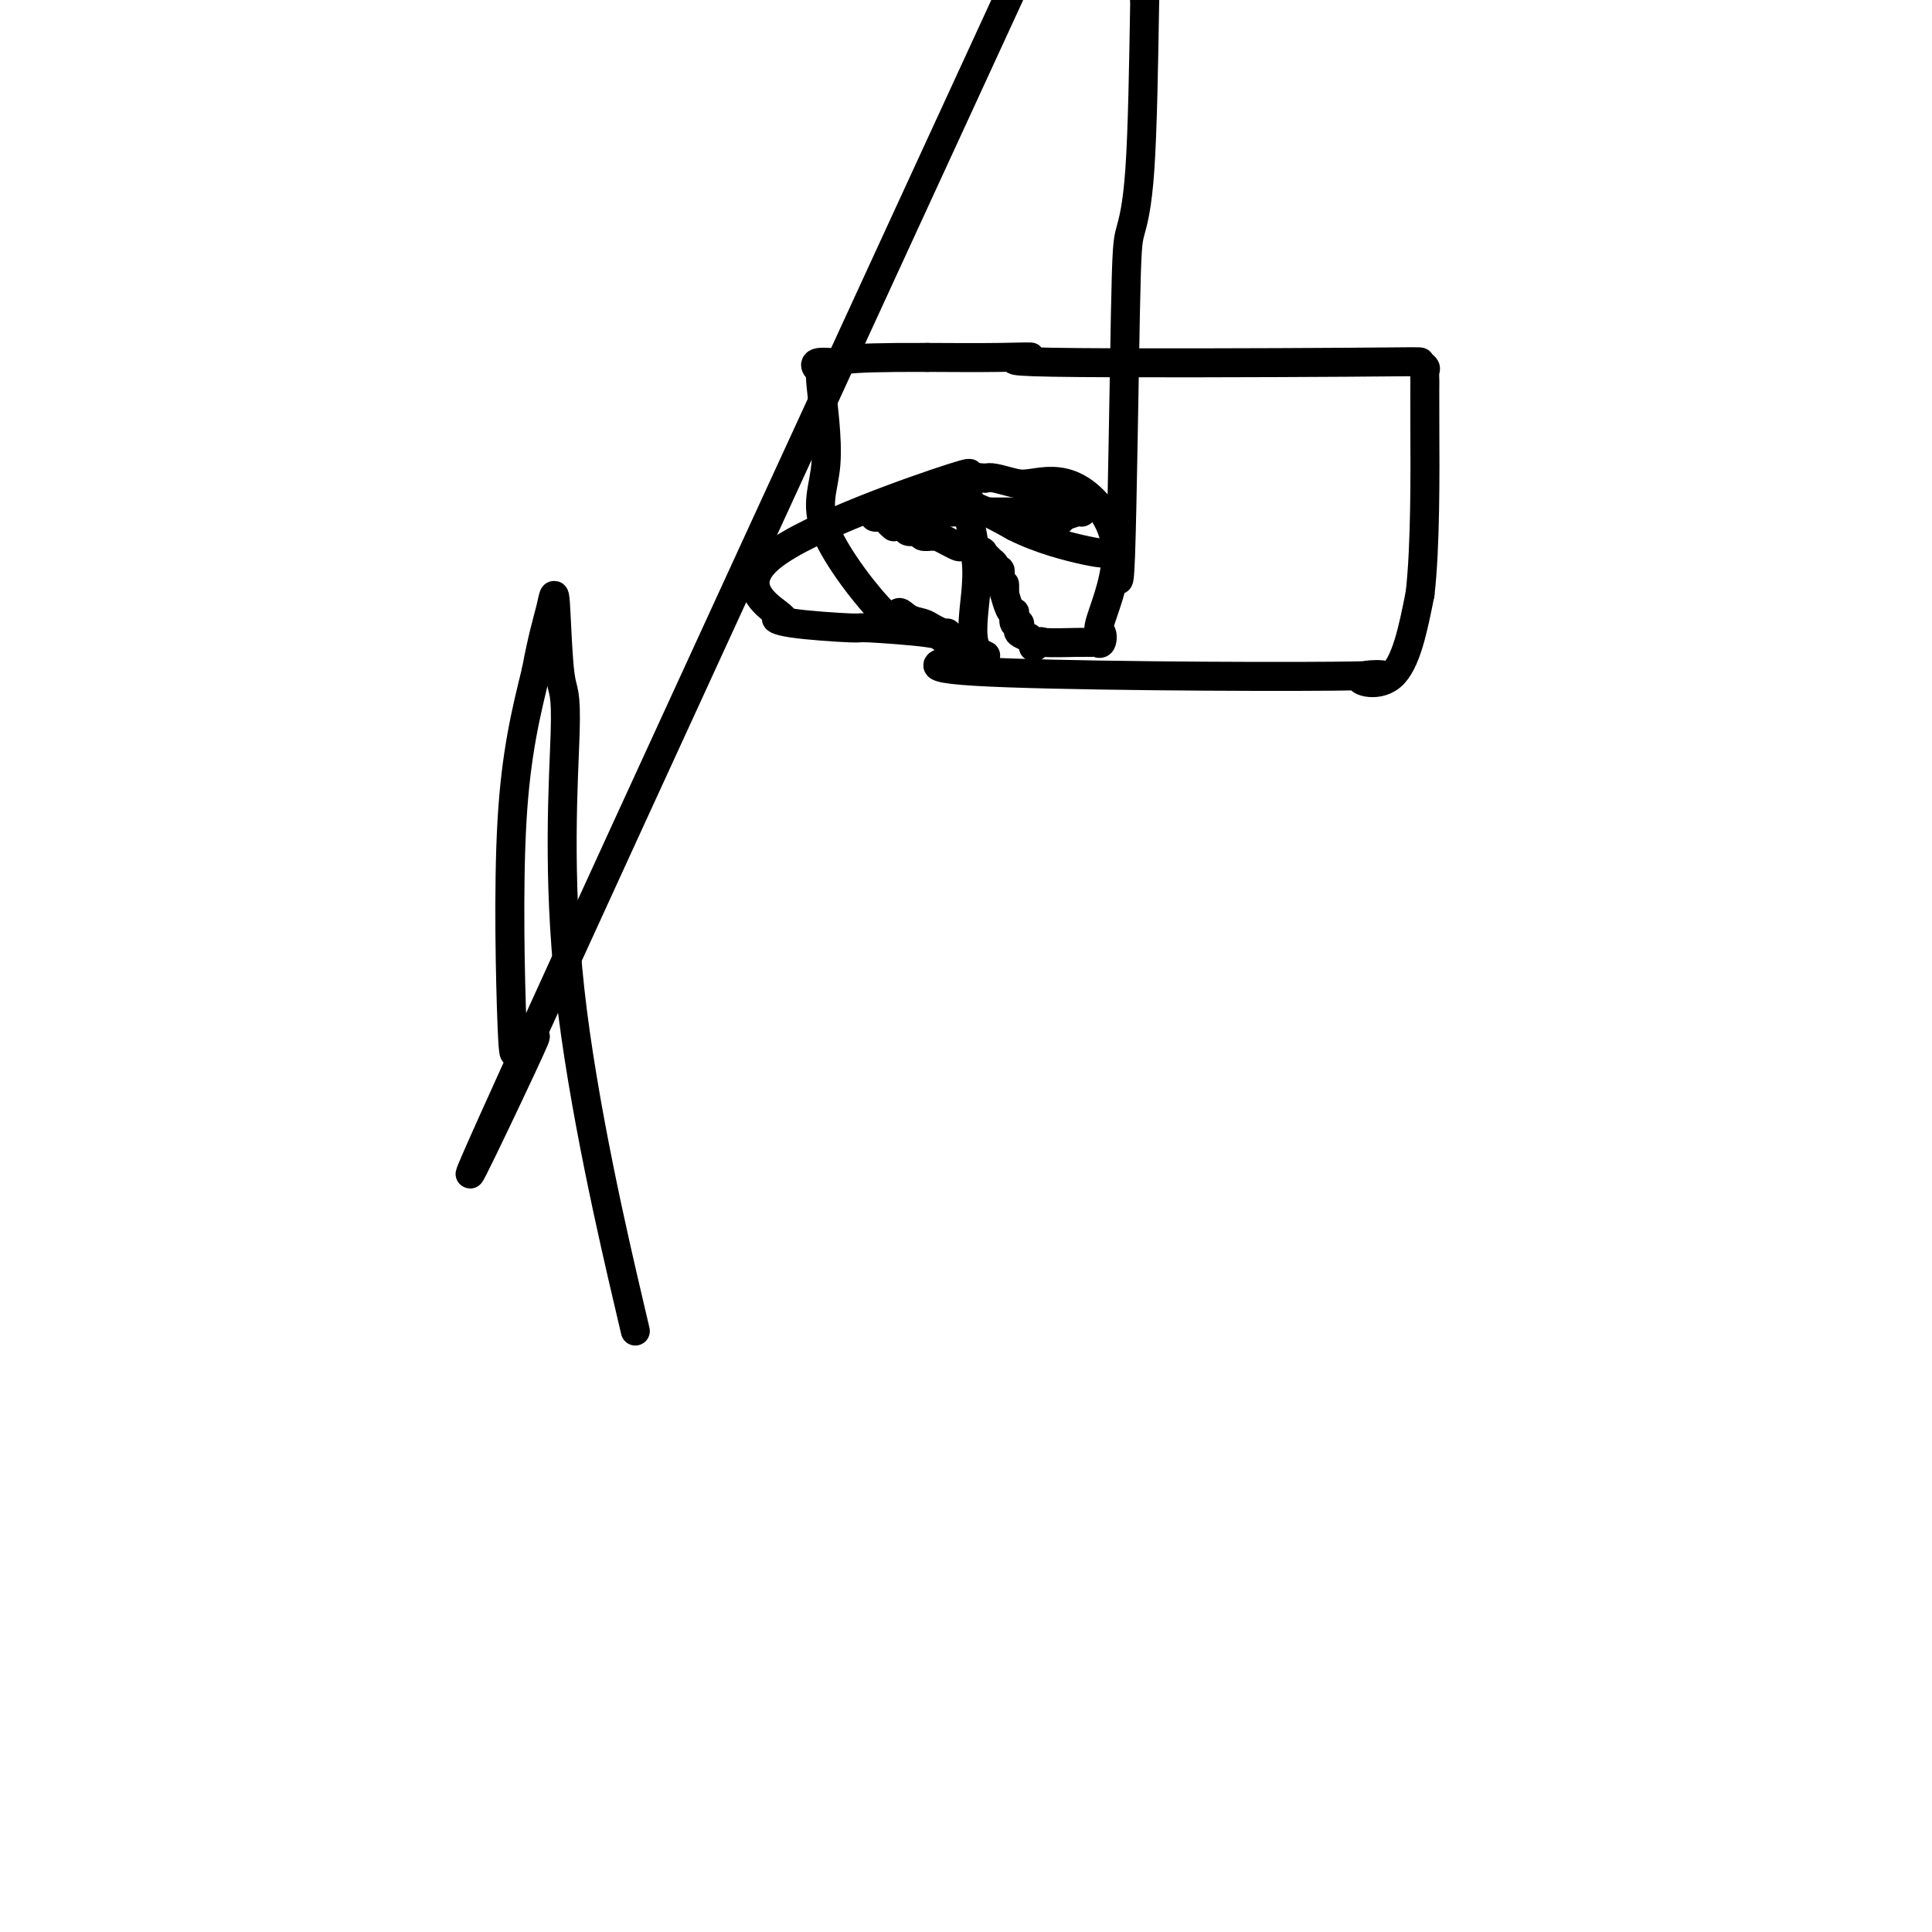 <svg viewBox='0 0 400 400' version='1.1' xmlns='http://www.w3.org/2000/svg' xmlns:xlink='http://www.w3.org/1999/xlink'><g fill='none' stroke='#000000' stroke-width='6' stroke-linecap='round' stroke-linejoin='round'><path d='M217,106c0.000,0.000 0.100,0.100 0.1,0.1'/><path d='M217,106c0.000,0.000 0.100,0.100 0.1,0.1'/><path d='M217,106c0.000,0.417 0.000,0.833 0,1c0.000,0.167 0.000,0.083 0,0'/><path d='M217,107c0.000,0.000 0.100,0.100 0.1,0.1'/><path d='M217,107c0.000,0.000 0.100,0.100 0.1,0.1'/><path d='M217,107c-0.190,0.390 -0.380,0.780 0,1c0.380,0.220 1.331,0.270 2,0c0.669,-0.270 1.055,-0.861 1,-1c-0.055,-0.139 -0.551,0.173 0,0c0.551,-0.173 2.148,-0.830 3,-1c0.852,-0.170 0.960,0.146 1,0c0.040,-0.146 0.011,-0.756 0,-1c-0.011,-0.244 -0.006,-0.122 0,0'/><path d='M224,105c0.911,-0.311 -0.311,-0.089 -1,0c-0.689,0.089 -0.844,0.044 -1,0'/><path d='M222,105c-0.476,0.000 -0.667,0.000 -1,0c-0.333,0.000 -0.810,0.000 -1,0c-0.190,0.000 -0.095,0.000 0,0'/><path d='M220,105c-1.170,-0.061 -3.096,-0.212 -4,0c-0.904,0.212 -0.786,0.789 -1,1c-0.214,0.211 -0.758,0.057 -1,0c-0.242,-0.057 -0.180,-0.015 -1,0c-0.820,0.015 -2.520,0.004 -4,0c-1.480,-0.004 -2.740,-0.002 -4,0'/><path d='M205,106c-3.117,0.155 -3.410,0.041 -4,0c-0.590,-0.041 -1.478,-0.011 -2,0c-0.522,0.011 -0.679,0.003 -1,0c-0.321,-0.003 -0.806,-0.001 -1,0c-0.194,0.001 -0.097,0.000 0,0'/><path d='M197,106c-2.205,0.000 -3.718,0.000 -5,0c-1.282,0.000 -2.332,0.000 -3,0c-0.668,0.000 -0.952,0.000 -1,0c-0.048,-0.000 0.142,0.000 0,0c-0.142,-0.000 -0.615,0.000 -1,0c-0.385,0.000 -0.681,0.000 -1,0c-0.319,0.000 -0.659,0.000 -1,0'/><path d='M185,106c-2.268,-0.061 -1.940,-0.212 -2,0c-0.060,0.212 -0.510,0.788 -1,1c-0.490,0.212 -1.022,0.060 -1,0c0.022,-0.060 0.598,-0.026 1,0c0.402,0.026 0.629,0.046 1,0c0.371,-0.046 0.887,-0.156 1,0c0.113,0.156 -0.177,0.578 0,1c0.177,0.422 0.821,0.845 1,1c0.179,0.155 -0.106,0.042 0,0c0.106,-0.042 0.602,-0.012 1,0c0.398,0.012 0.699,0.006 1,0'/><path d='M187,109c0.897,0.531 0.640,0.860 1,1c0.360,0.140 1.336,0.091 2,0c0.664,-0.091 1.015,-0.222 1,0c-0.015,0.222 -0.396,0.799 0,1c0.396,0.201 1.570,0.026 2,0c0.430,-0.026 0.118,0.097 0,0c-0.118,-0.097 -0.040,-0.416 1,0c1.040,0.416 3.042,1.565 4,2c0.958,0.435 0.873,0.156 1,0c0.127,-0.156 0.465,-0.187 1,0c0.535,0.187 1.268,0.594 2,1'/><path d='M202,114c2.498,0.726 1.244,0.041 1,0c-0.244,-0.041 0.522,0.564 1,1c0.478,0.436 0.668,0.705 1,1c0.332,0.295 0.807,0.618 1,1c0.193,0.382 0.104,0.823 0,1c-0.104,0.177 -0.224,0.089 0,0c0.224,-0.089 0.791,-0.178 1,0c0.209,0.178 0.060,0.622 0,1c-0.060,0.378 -0.030,0.689 0,1'/><path d='M207,120c1.001,1.113 1.003,0.897 1,1c-0.003,0.103 -0.011,0.526 0,1c0.011,0.474 0.042,1.001 0,1c-0.042,-0.001 -0.156,-0.528 0,0c0.156,0.528 0.581,2.113 1,3c0.419,0.887 0.831,1.078 1,1c0.169,-0.078 0.096,-0.424 0,0c-0.096,0.424 -0.216,1.619 0,2c0.216,0.381 0.769,-0.053 1,0c0.231,0.053 0.139,0.591 0,1c-0.139,0.409 -0.325,0.688 0,1c0.325,0.312 1.163,0.656 2,1'/><path d='M213,132c1.167,2.006 1.086,1.022 1,1c-0.086,-0.022 -0.177,0.917 0,1c0.177,0.083 0.622,-0.691 1,-1c0.378,-0.309 0.689,-0.155 1,0'/><path d='M216,133c1.880,0.152 5.079,0.033 7,0c1.921,-0.033 2.563,0.020 3,0c0.437,-0.020 0.670,-0.113 1,0c0.330,0.113 0.756,0.432 1,0c0.244,-0.432 0.305,-1.615 0,-2c-0.305,-0.385 -0.975,0.027 0,-3c0.975,-3.027 3.597,-9.494 3,-15c-0.597,-5.506 -4.411,-10.050 -8,-12c-3.589,-1.950 -6.952,-1.306 -9,-1c-2.048,0.306 -2.782,0.275 -4,0c-1.218,-0.275 -2.919,-0.793 -4,-1c-1.081,-0.207 -1.540,-0.104 -2,0'/><path d='M204,99c-3.102,-0.309 -1.356,-0.083 -1,0c0.356,0.083 -0.678,0.021 -1,0c-0.322,-0.021 0.066,-0.003 0,0c-0.066,0.003 -0.588,-0.009 -1,0c-0.412,0.009 -0.715,0.038 -1,0c-0.285,-0.038 -0.552,-0.143 -1,0c-0.448,0.143 -1.076,0.536 -1,1c0.076,0.464 0.855,1.001 1,1c0.145,-0.001 -0.346,-0.539 0,0c0.346,0.539 1.527,2.154 2,3c0.473,0.846 0.236,0.923 0,1'/><path d='M201,105c0.479,1.467 0.176,2.636 0,3c-0.176,0.364 -0.223,-0.077 0,1c0.223,1.077 0.718,3.672 1,6c0.282,2.328 0.350,4.390 0,8c-0.350,3.610 -1.118,8.768 0,11c1.118,2.232 4.122,1.539 0,2c-4.122,0.461 -15.370,2.077 0,3c15.370,0.923 57.357,1.155 74,1c16.643,-0.155 7.942,-0.696 6,0c-1.942,0.696 2.874,2.627 6,0c3.126,-2.627 4.563,-9.814 6,-17'/><path d='M294,123c1.153,-9.753 1.036,-25.636 1,-34c-0.036,-8.364 0.008,-9.208 0,-10c-0.008,-0.792 -0.069,-1.532 0,-2c0.069,-0.468 0.270,-0.665 0,-1c-0.270,-0.335 -1.009,-0.808 -1,-1c0.009,-0.192 0.765,-0.104 -15,0c-15.765,0.104 -48.050,0.224 -61,0c-12.950,-0.224 -6.563,-0.791 -5,-1c1.563,-0.209 -1.696,-0.060 -6,0c-4.304,0.060 -9.652,0.030 -15,0'/><path d='M192,74c-19.790,-0.072 -17.763,0.749 -18,1c-0.237,0.251 -2.736,-0.068 -4,0c-1.264,0.068 -1.292,0.522 -1,1c0.292,0.478 0.906,0.980 1,1c0.094,0.020 -0.330,-0.441 0,3c0.330,3.441 1.414,10.785 1,16c-0.414,5.215 -2.325,8.300 0,14c2.325,5.700 8.888,14.014 12,17c3.112,2.986 2.773,0.646 3,0c0.227,-0.646 1.020,0.404 2,1c0.980,0.596 2.149,0.737 3,1c0.851,0.263 1.386,0.646 2,1c0.614,0.354 1.307,0.677 2,1'/><path d='M195,131c2.012,0.560 1.042,-0.042 1,0c-0.042,0.042 0.845,0.726 1,1c0.155,0.274 -0.423,0.137 -1,0'/><path d='M196,132c-0.080,0.198 -0.781,0.194 -1,0c-0.219,-0.194 0.043,-0.579 -3,-1c-3.043,-0.421 -9.393,-0.879 -12,-1c-2.607,-0.121 -1.472,0.097 -4,0c-2.528,-0.097 -8.719,-0.507 -12,-1c-3.281,-0.493 -3.652,-1.069 -3,-1c0.652,0.069 2.328,0.783 0,-1c-2.328,-1.783 -8.660,-6.063 -1,-12c7.660,-5.937 29.311,-13.529 37,-16c7.689,-2.471 1.416,0.181 0,2c-1.416,1.819 2.024,2.805 5,4c2.976,1.195 5.488,2.597 8,4'/><path d='M210,109c5.118,2.642 11.413,4.248 15,5c3.587,0.752 4.466,0.651 5,0c0.534,-0.651 0.724,-1.853 1,1c0.276,2.853 0.637,9.762 1,0c0.363,-9.762 0.726,-36.194 1,-50c0.274,-13.806 0.458,-14.986 1,-17c0.542,-2.014 1.440,-4.861 2,-13c0.560,-8.139 0.780,-21.569 1,-35'/><path d='M237,0c2.000,-25.167 3.500,-31.083 5,-37'/><path d='M209,-1c11.439,-24.846 22.877,-49.692 0,0c-22.877,49.692 -80.070,173.923 -101,220c-20.930,46.077 -5.597,13.999 0,2c5.597,-11.999 1.457,-3.918 0,-1c-1.457,2.918 -0.233,0.674 0,-1c0.233,-1.674 -0.525,-2.779 -1,-2c-0.475,0.779 -0.666,3.440 -1,-5c-0.334,-8.440 -0.810,-27.983 0,-42c0.810,-14.017 2.905,-22.509 5,-31'/><path d='M111,139c1.402,-7.446 2.406,-10.560 3,-13c0.594,-2.440 0.778,-4.206 1,-1c0.222,3.206 0.482,11.384 1,15c0.518,3.616 1.293,2.670 1,12c-0.293,9.330 -1.656,28.935 1,53c2.656,24.065 9.330,52.590 12,64c2.670,11.410 1.335,5.705 0,0'/></g>
</svg>